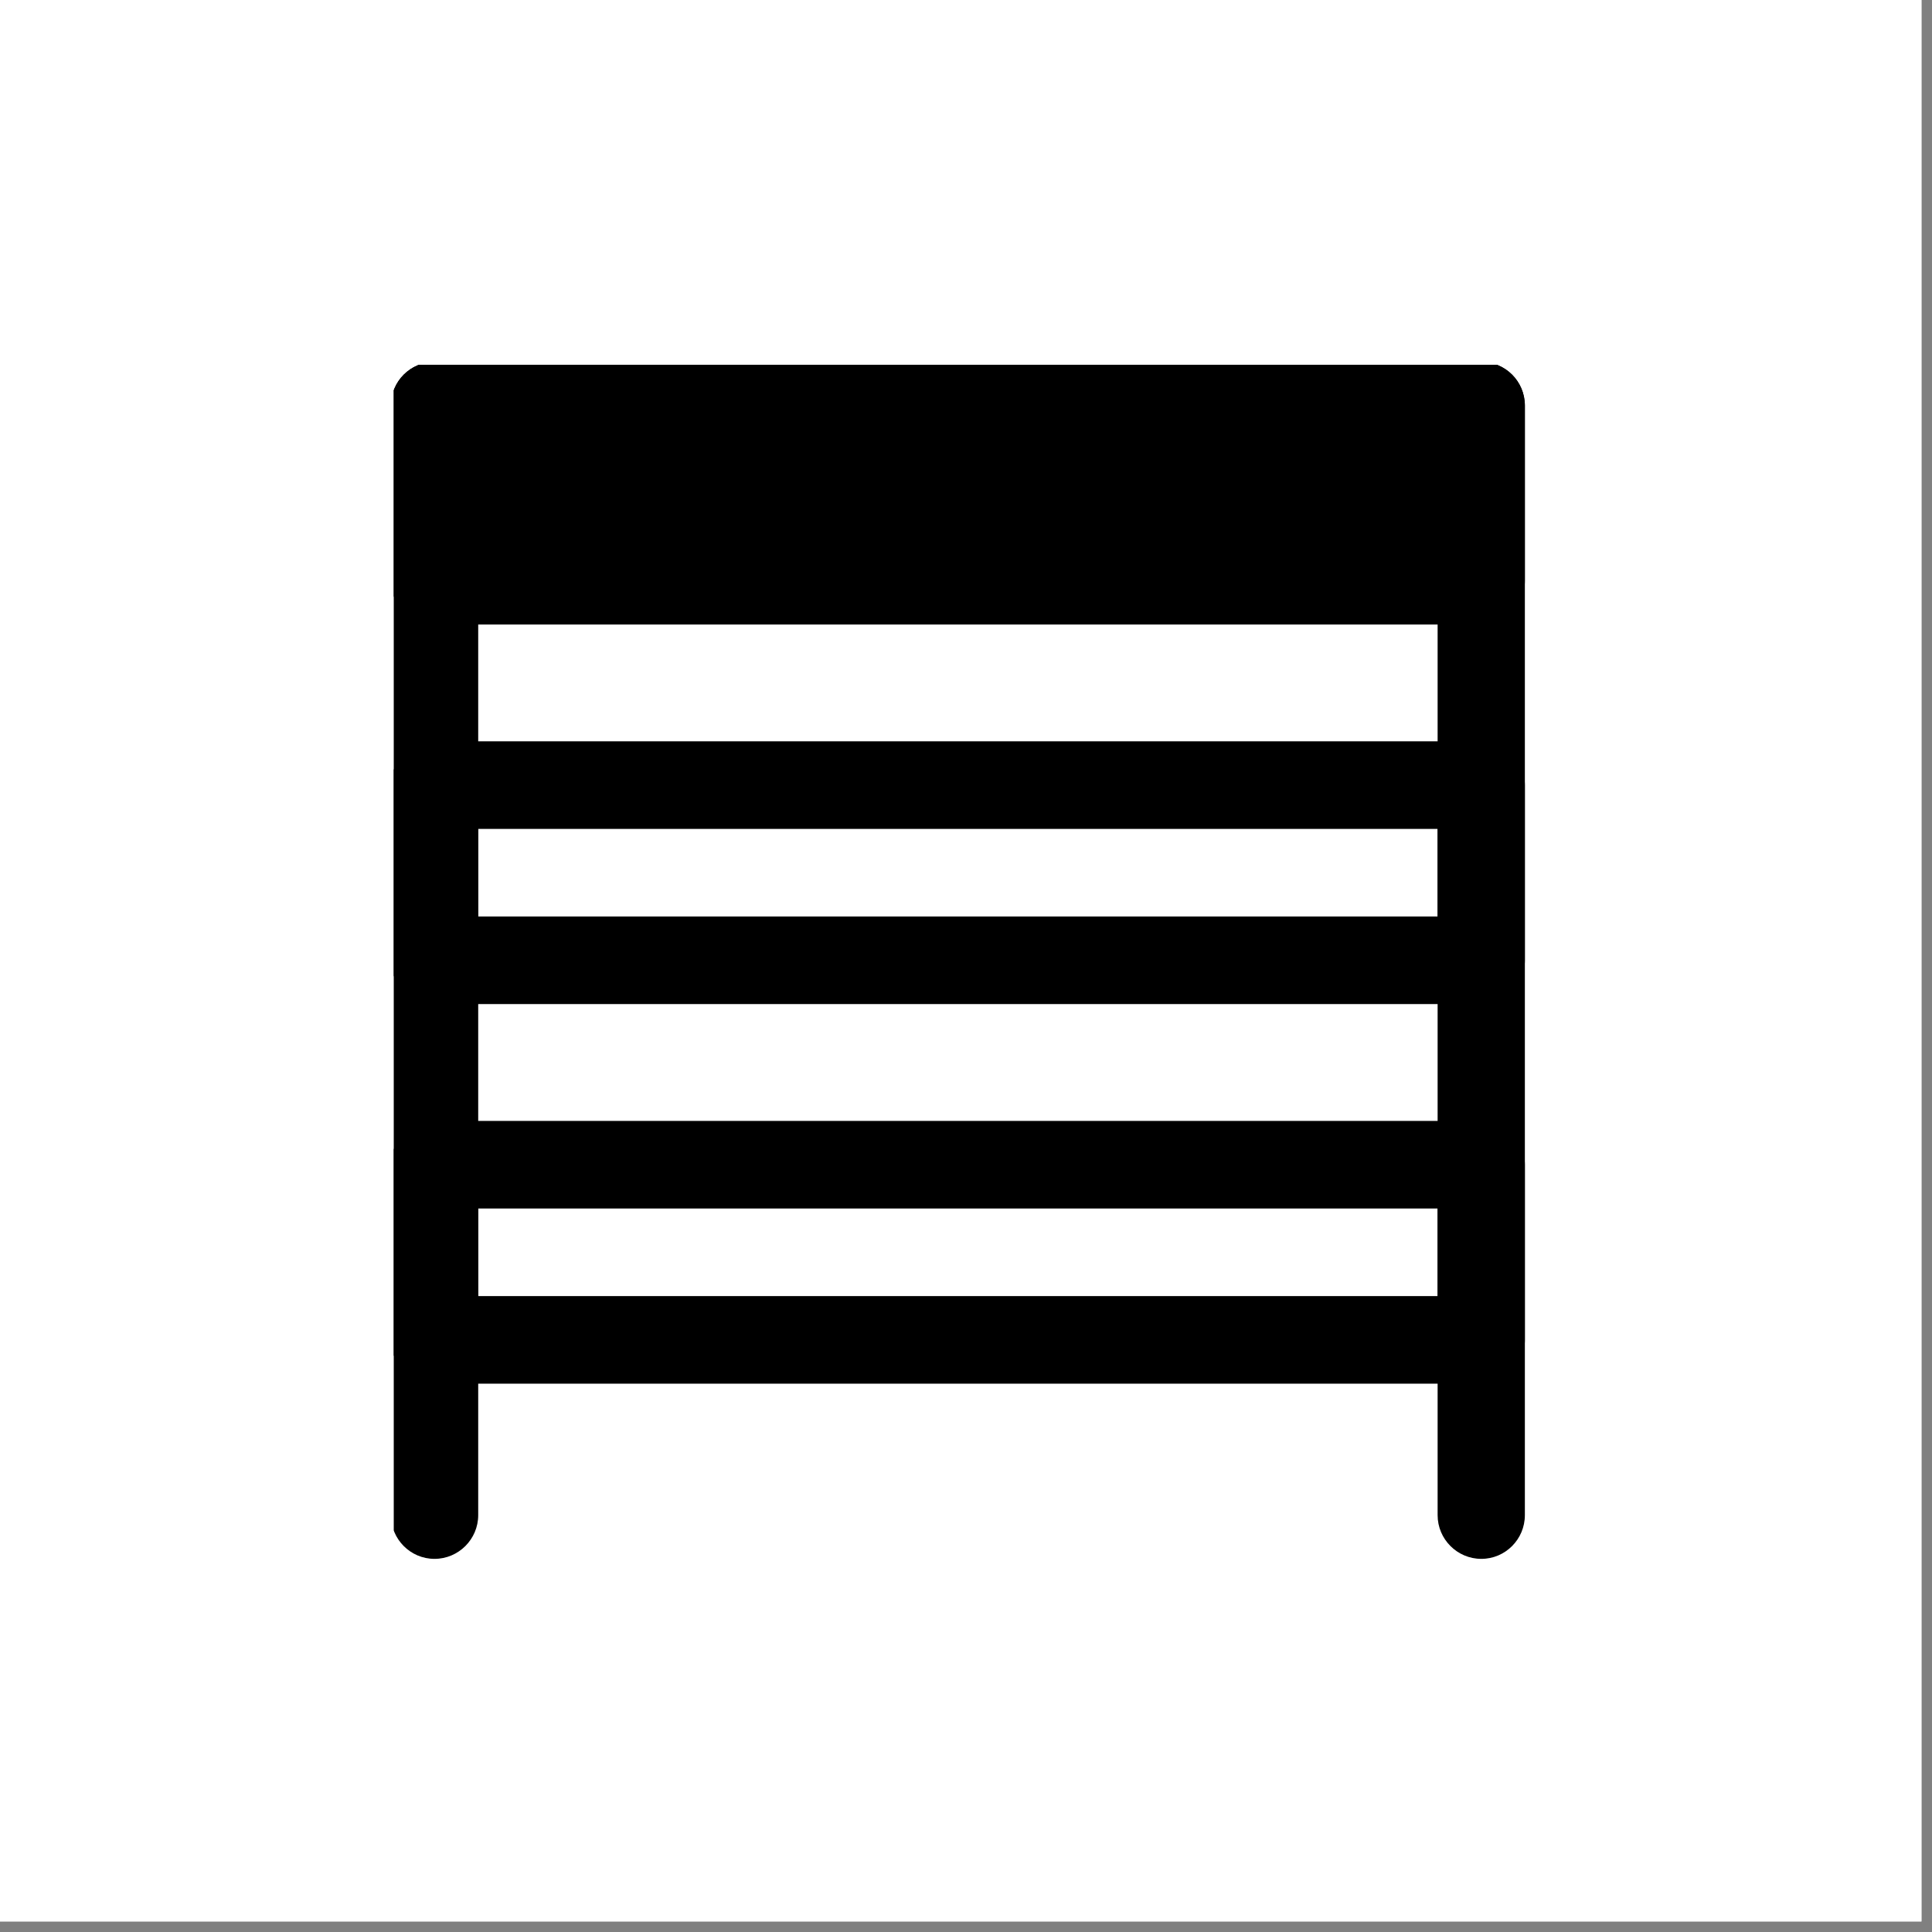 <svg version="1.0" preserveAspectRatio="xMidYMid meet" height="61" viewBox="0 0 45.75 45.75" zoomAndPan="magnify" width="61" xmlns:xlink="http://www.w3.org/1999/xlink" xmlns="http://www.w3.org/2000/svg"><rect x="0" y="0" width="45.75" height="45.75" fill="#808080" stroke="none"/><defs><clipPath id="0542a1ee15"><path clip-rule="nonzero" d="M 0 0 L 45.5 0 L 45.5 45.5 L 0 45.5 Z M 0 0"></path></clipPath><clipPath id="51be517096"><path clip-rule="nonzero" d="M 9.324 17 L 36.18 17 L 36.18 24 L 9.324 24 Z M 9.324 17"></path></clipPath><clipPath id="e3e9d5dca1"><path clip-rule="nonzero" d="M 9.324 26 L 36.18 26 L 36.18 33 L 9.324 33 Z M 9.324 26"></path></clipPath><clipPath id="dbbc7d0308"><path clip-rule="nonzero" d="M 9.324 8.637 L 36.18 8.637 L 36.18 15 L 9.324 15 Z M 9.324 8.637"></path></clipPath><clipPath id="e9678db366"><path clip-rule="nonzero" d="M 9.324 8.637 L 12 8.637 L 12 36.984 L 9.324 36.984 Z M 9.324 8.637"></path></clipPath><clipPath id="10d187711a"><path clip-rule="nonzero" d="M 34 8.637 L 36.18 8.637 L 36.18 36.984 L 34 36.984 Z M 34 8.637"></path></clipPath></defs><g clip-path="url(#0542a1ee15)"><path fill-rule="nonzero" fill-opacity="1" d="M 0 0 L 45.5 0 L 45.5 45.5 L 0 45.5 Z M 0 0" fill="#ffffff"></path><path fill-rule="nonzero" fill-opacity="1" d="M 0 0 L 45.5 0 L 45.5 45.5 L 0 45.5 Z M 0 0" fill="#ffffff"></path></g><g clip-path="url(#51be517096)"><path fill-rule="evenodd" fill-opacity="1" d="M 9.258 18.594 C 9.258 18.02 9.719 17.555 10.289 17.555 L 35.078 17.555 C 35.648 17.555 36.109 18.02 36.109 18.594 L 36.109 22.742 C 36.109 23.312 35.648 23.777 35.078 23.777 L 10.289 23.777 C 9.719 23.777 9.258 23.312 9.258 22.742 Z M 11.324 19.629 L 11.324 21.703 L 34.043 21.703 L 34.043 19.629 Z M 11.324 19.629" fill="#000000"></path></g><g clip-path="url(#e3e9d5dca1)"><path fill-rule="evenodd" fill-opacity="1" d="M 9.258 27.582 C 9.258 27.008 9.719 26.543 10.289 26.543 L 35.078 26.543 C 35.648 26.543 36.109 27.008 36.109 27.582 L 36.109 31.73 C 36.109 32.301 35.648 32.766 35.078 32.766 L 10.289 32.766 C 9.719 32.766 9.258 32.301 9.258 31.73 Z M 11.324 28.617 L 11.324 30.691 L 34.043 30.691 L 34.043 28.617 Z M 11.324 28.617" fill="#000000"></path></g><g clip-path="url(#dbbc7d0308)"><path fill-rule="evenodd" fill-opacity="1" d="M 10.289 8.57 C 9.719 8.57 9.258 9.031 9.258 9.605 L 9.258 13.754 C 9.258 14.328 9.719 14.789 10.289 14.789 L 35.078 14.789 C 35.648 14.789 36.109 14.328 36.109 13.754 L 36.109 9.605 C 36.109 9.031 35.648 8.57 35.078 8.57 Z M 10.289 8.57" fill="#000000"></path></g><g clip-path="url(#e9678db366)"><path fill-rule="evenodd" fill-opacity="1" d="M 10.289 8.57 C 10.859 8.57 11.324 9.031 11.324 9.605 L 11.324 35.879 C 11.324 36.449 10.859 36.914 10.289 36.914 C 9.719 36.914 9.258 36.449 9.258 35.879 L 9.258 9.605 C 9.258 9.031 9.719 8.57 10.289 8.57 Z M 10.289 8.57" fill="#000000"></path></g><g clip-path="url(#10d187711a)"><path fill-rule="evenodd" fill-opacity="1" d="M 35.078 8.57 C 35.648 8.57 36.109 9.031 36.109 9.605 L 36.109 35.879 C 36.109 36.449 35.648 36.914 35.078 36.914 C 34.508 36.914 34.043 36.449 34.043 35.879 L 34.043 9.605 C 34.043 9.031 34.508 8.57 35.078 8.57 Z M 35.078 8.57" fill="#000000"></path></g></svg>
